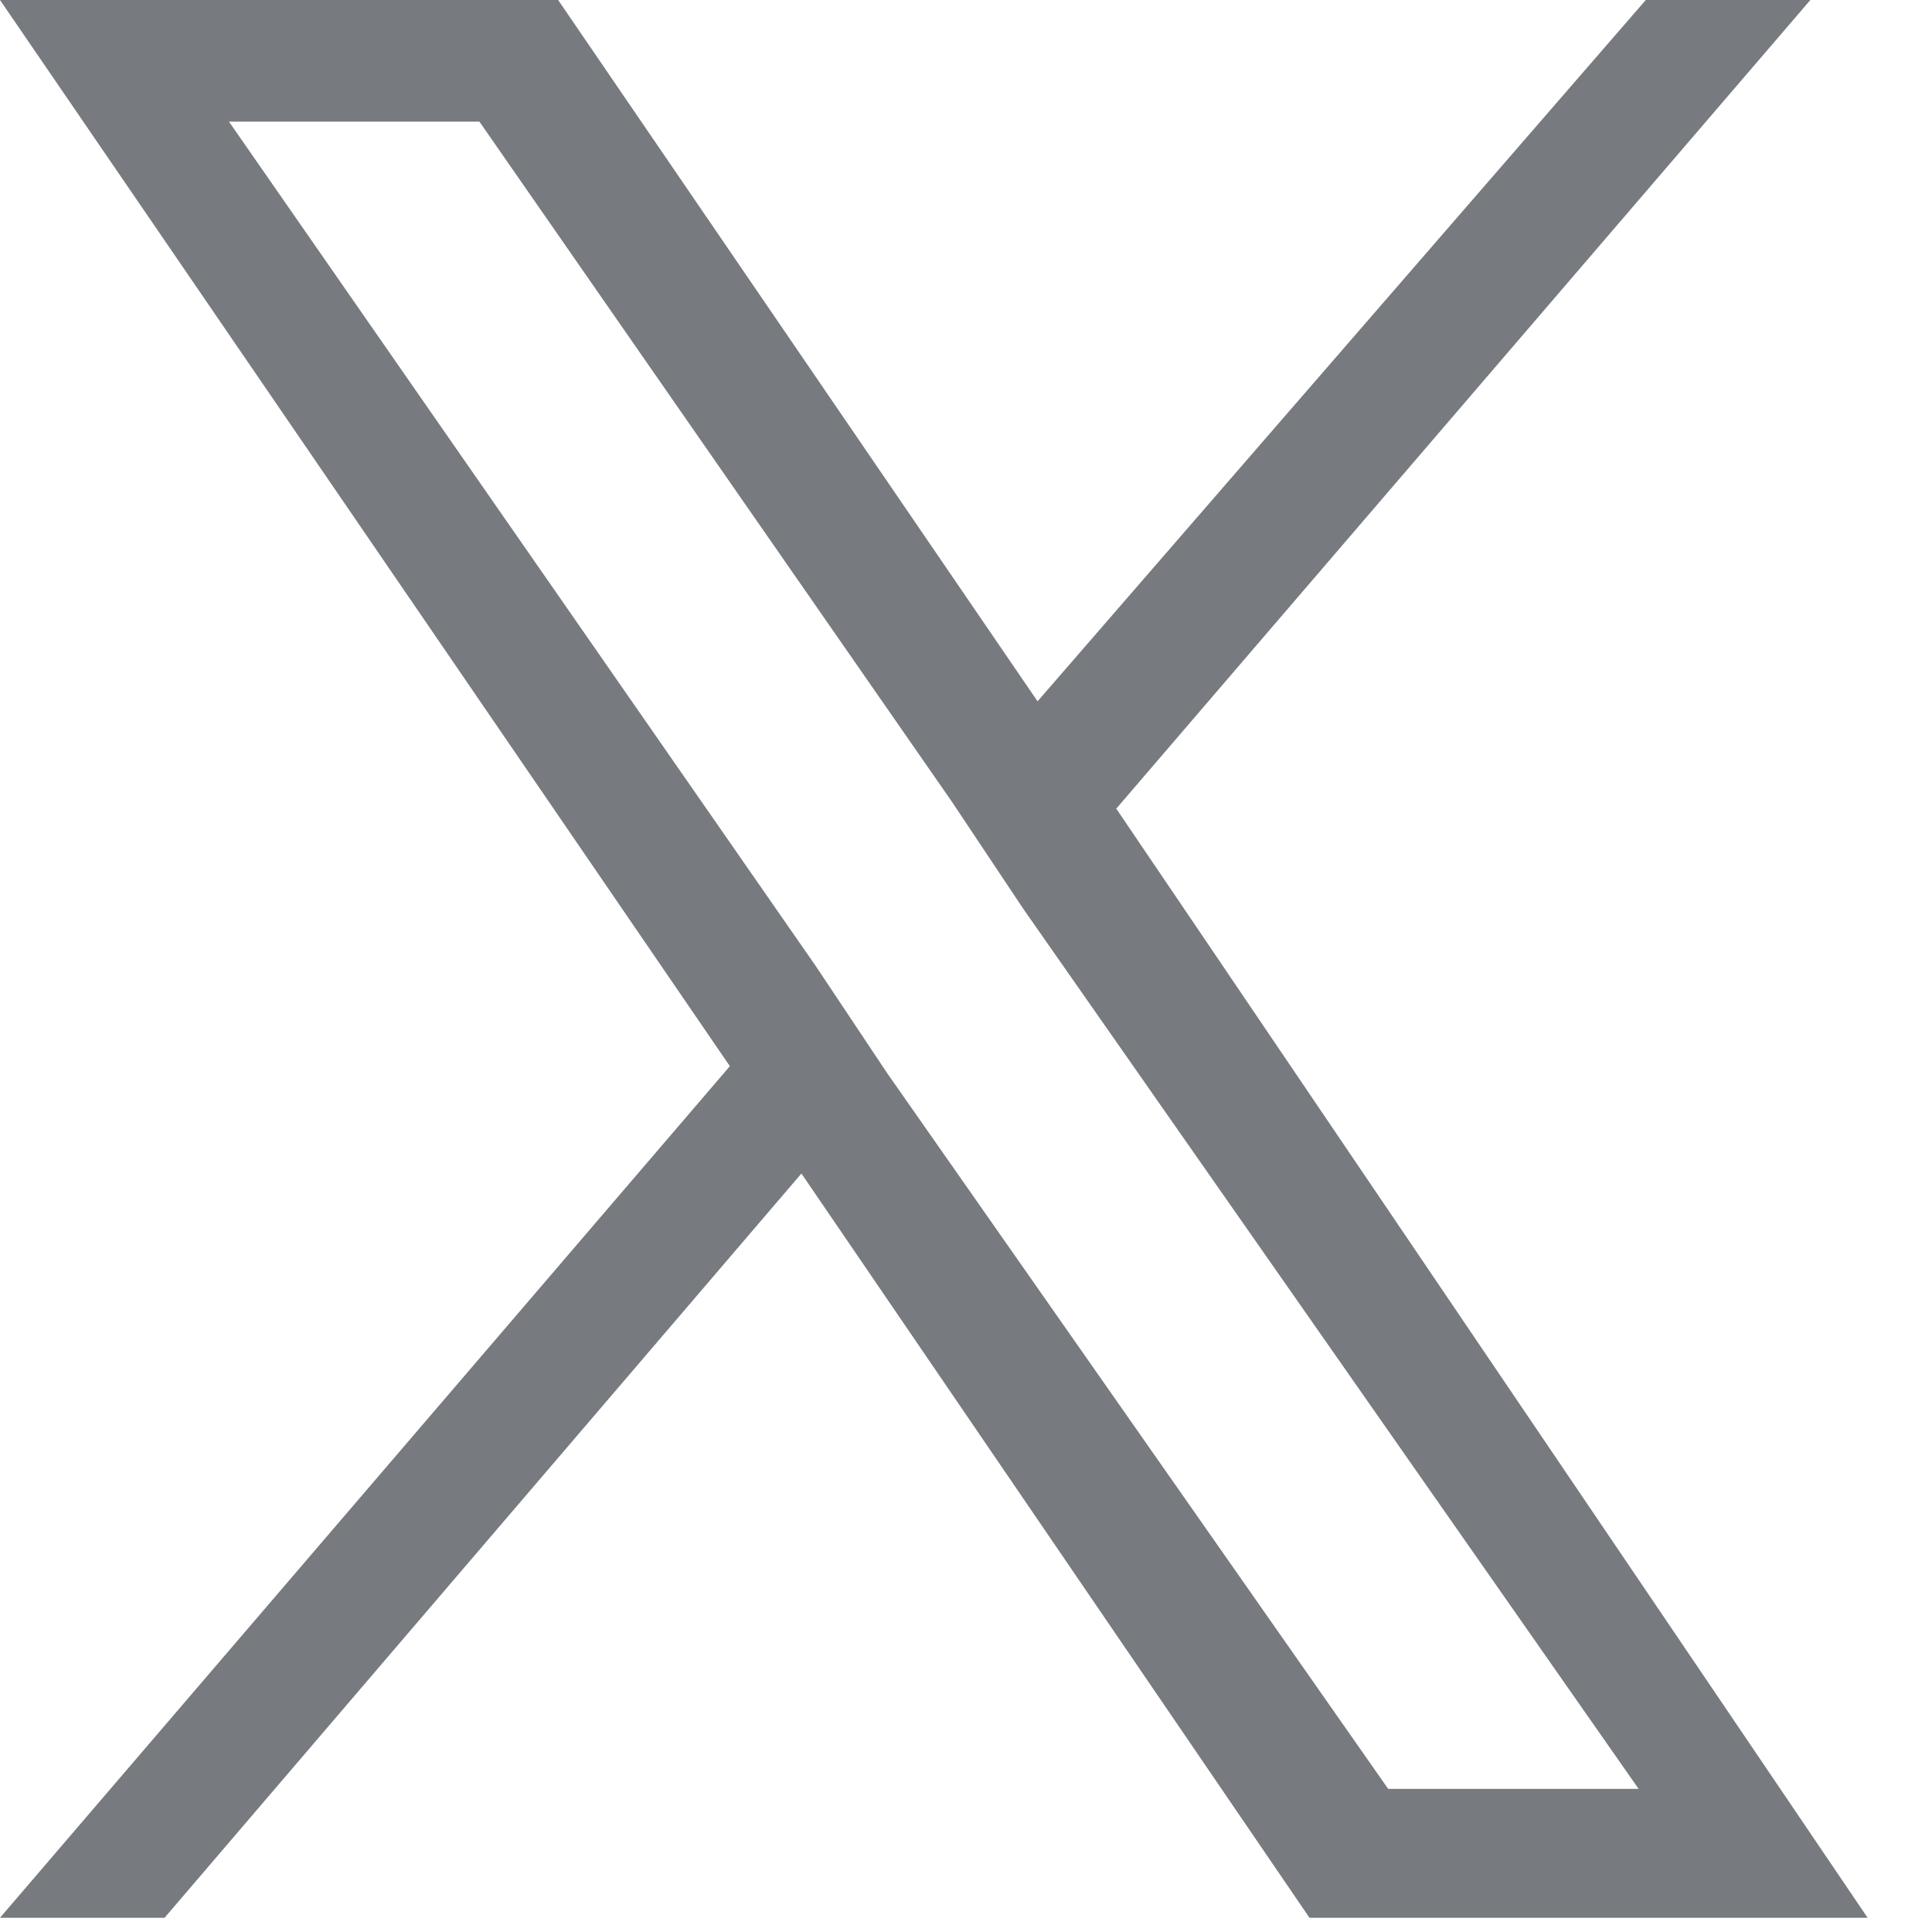 <svg width="27" height="27" viewBox="0 0 27 27" fill="none" xmlns="http://www.w3.org/2000/svg">
<path d="M15.6 11.301L25.3 0H23L14.5 9.801L7.8 0H0L10.2 14.9L0 26.801H2.3L11.2 16.4L18.3 26.801H26.1L15.6 11.301ZM12.4 15L11.4 13.5L3.2 1.7H6.7L13.3 11.2L14.3 12.7L22.9 25H19.4L12.4 15Z" fill="#777A7E"/>
</svg>
